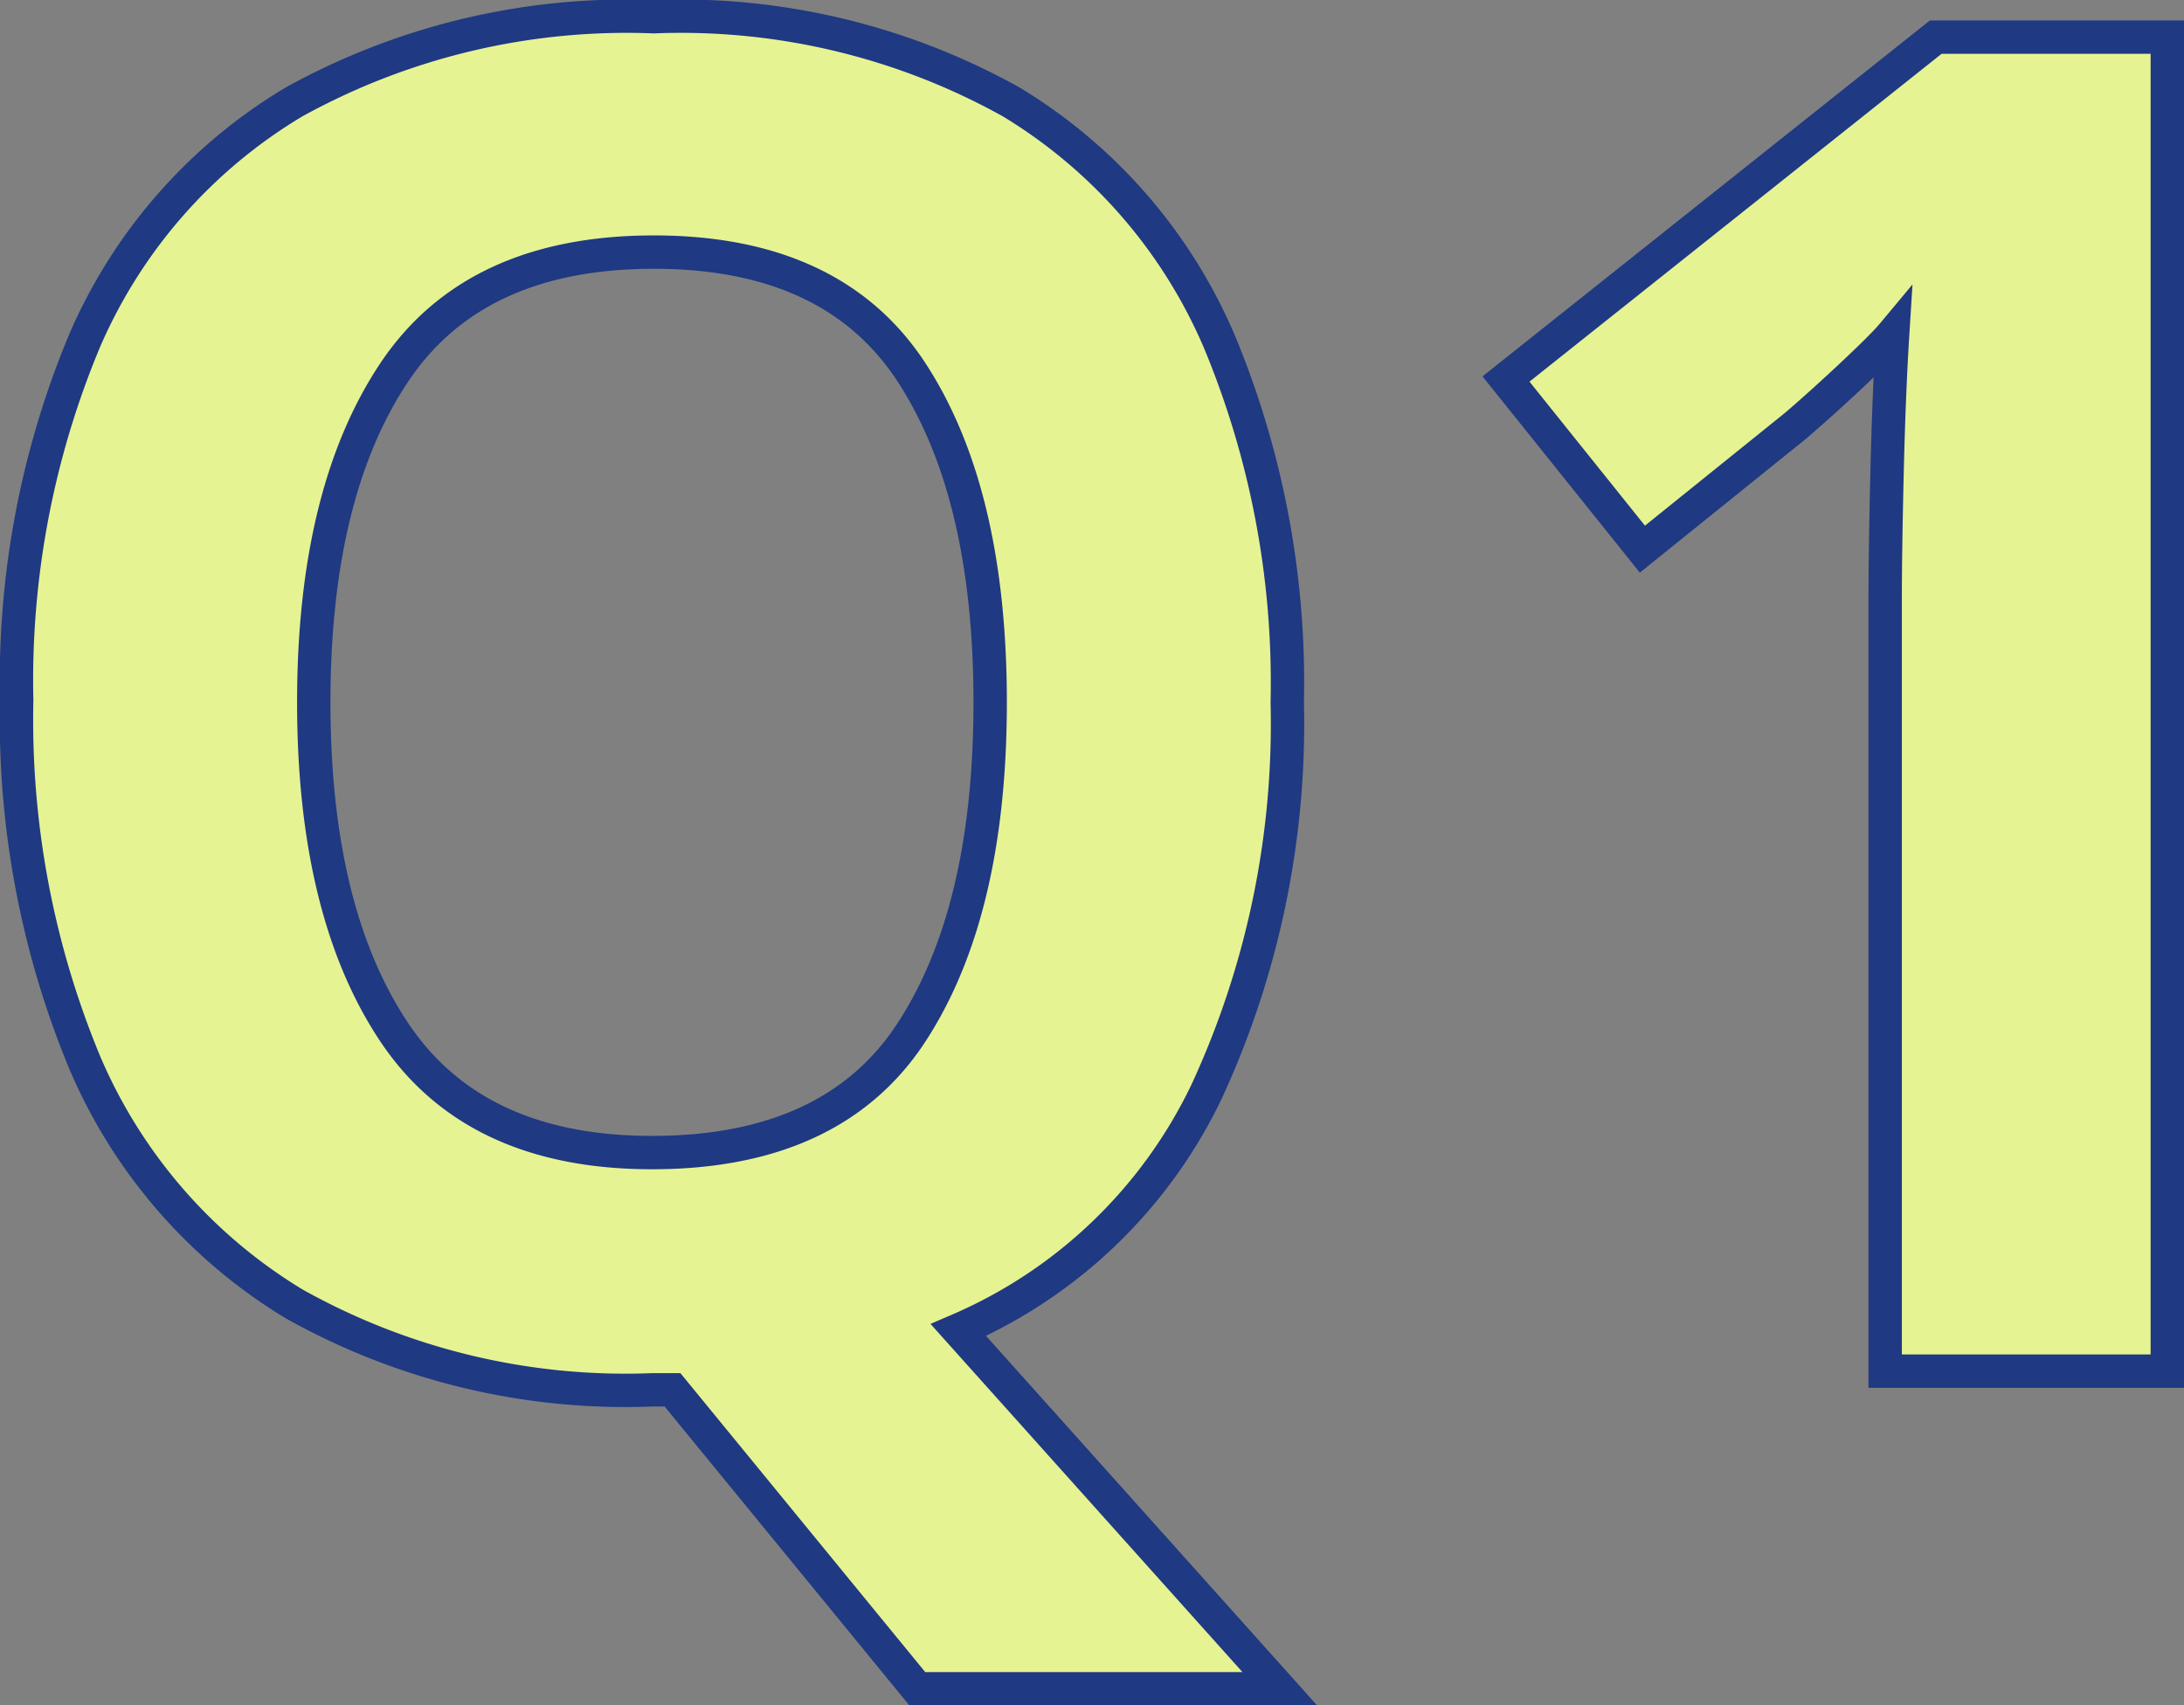 <svg xmlns="http://www.w3.org/2000/svg" width="65.456" height="51.12" viewBox="0 0 65.456 51.12">
  <rect x="0" y="0" width="65.456" height="51.12" fill="#808080" stroke="none"/>
  <g id="Group_18957" data-name="Group 18957" transform="translate(-1.944 -18.794)">
    <path id="Path_8152" data-name="Path 8152" d="M3.024-20.048A26.266,26.266,0,0,1,.616-8.4,14.672,14.672,0,0,1-6.832-1.232L2.8,9.52H-8.064L-15.4.56h-.616A20.32,20.32,0,0,1-26.74-2.016,15.591,15.591,0,0,1-33.012-9.24,26.8,26.8,0,0,1-35.056-20.1a26.4,26.4,0,0,1,2.044-10.808,15.478,15.478,0,0,1,6.272-7.14A20.618,20.618,0,0,1-15.96-40.6a20.346,20.346,0,0,1,10.7,2.548A15.5,15.5,0,0,1,.98-30.884,26.6,26.6,0,0,1,3.024-20.048Zm-29.176,0q0,6.272,2.408,9.884t7.728,3.612q5.432,0,7.784-3.612t2.352-9.884q0-6.272-2.352-9.884t-7.728-3.612q-5.376,0-7.784,3.612T-26.152-20.048ZM29.4,0H20.944V-23.128q0-1.4.056-3.78t.168-4.172q-.28.336-1.2,1.2t-1.708,1.54l-4.592,3.7-4.088-5.1,12.88-10.248H29.4Z" transform="translate(37.5 59.895)" fill="#e6f392"/>
    <path id="Path_8151" data-name="Path 8151" d="M3.024-20.048A26.266,26.266,0,0,1,.616-8.4,14.672,14.672,0,0,1-6.832-1.232L2.8,9.52H-8.064L-15.4.56h-.616A20.32,20.32,0,0,1-26.74-2.016,15.591,15.591,0,0,1-33.012-9.24,26.8,26.8,0,0,1-35.056-20.1a26.4,26.4,0,0,1,2.044-10.808,15.478,15.478,0,0,1,6.272-7.14A20.618,20.618,0,0,1-15.96-40.6a20.346,20.346,0,0,1,10.7,2.548A15.5,15.5,0,0,1,.98-30.884,26.6,26.6,0,0,1,3.024-20.048Zm-29.176,0q0,6.272,2.408,9.884t7.728,3.612q5.432,0,7.784-3.612t2.352-9.884q0-6.272-2.352-9.884t-7.728-3.612q-5.376,0-7.784,3.612T-26.152-20.048ZM29.4,0H20.944V-23.128q0-1.4.056-3.78t.168-4.172q-.28.336-1.2,1.2t-1.708,1.54l-4.592,3.7-4.088-5.1,12.88-10.248H29.4Z" transform="translate(37.5 59.895)" fill="none" stroke="#1f3982" stroke-linecap="round" stroke-width="1"/>
  </g>
</svg>
